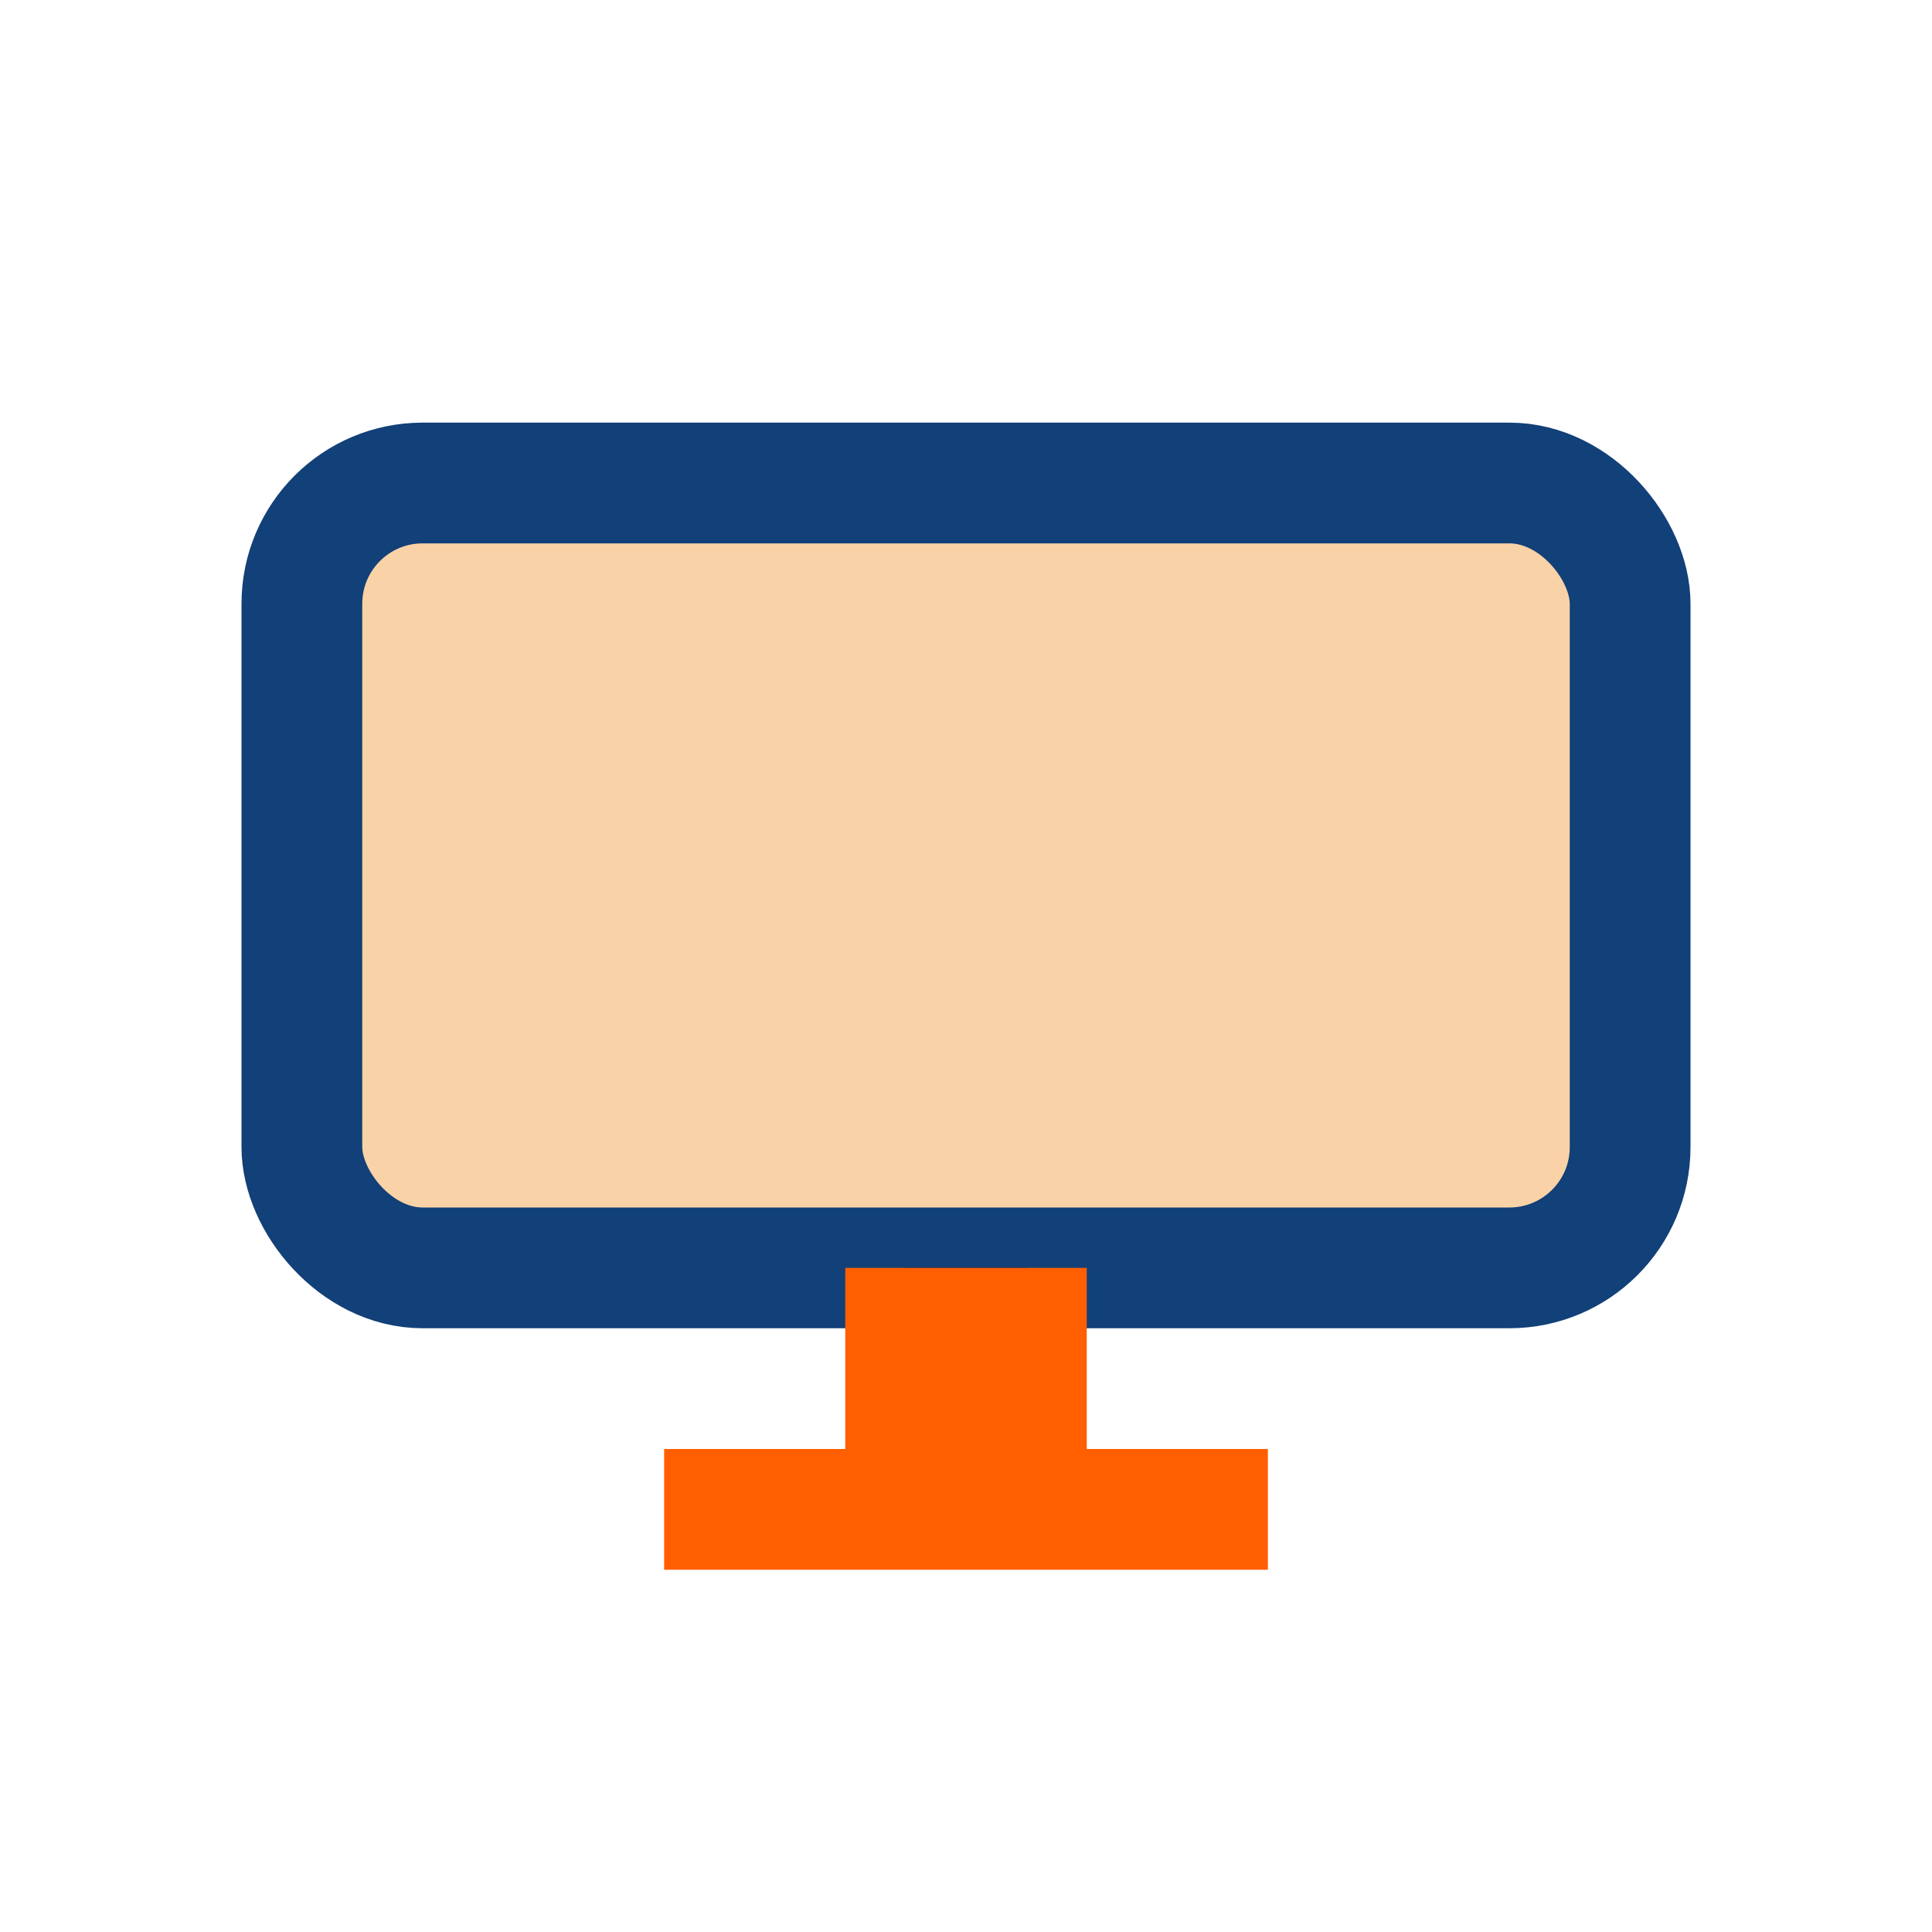 <?xml version="1.0" encoding="UTF-8"?>
<svg xmlns="http://www.w3.org/2000/svg" width="32" height="32" viewBox="0 0 32 32"><rect x="5" y="8" width="22" height="13" rx="2" fill="#FAD2A7" stroke="#124078" stroke-width="2"/><path d="M11 25h10M15 21v4h2v-4" stroke="#FF5F00" stroke-width="2"/></svg>